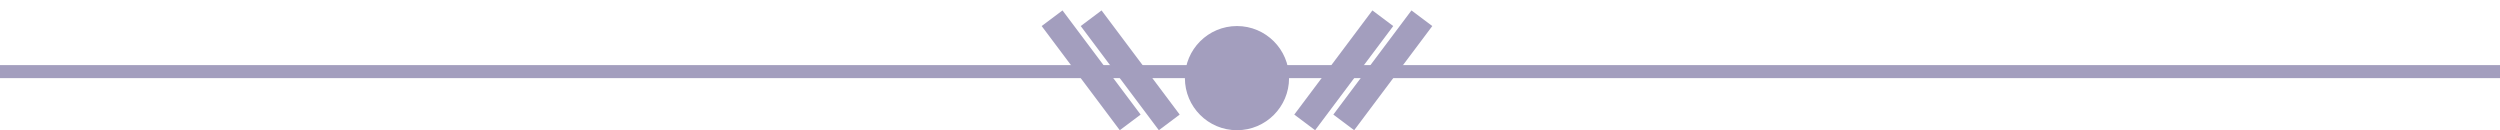 <?xml version="1.0" encoding="utf-8"?>
<!-- Generator: Adobe Illustrator 15.0.0, SVG Export Plug-In . SVG Version: 6.00 Build 0)  -->
<!DOCTYPE svg PUBLIC "-//W3C//DTD SVG 1.1//EN" "http://www.w3.org/Graphics/SVG/1.1/DTD/svg11.dtd">
<svg version="1.1" id="Layer_1" xmlns="http://www.w3.org/2000/svg" xmlns:xlink="http://www.w3.org/1999/xlink" x="0px" y="0px"
	 width="192px" height="10px" viewBox="0 0 192 10" enable-background="new 0 0 192 10" xml:space="preserve">
<line fill="none" stroke="#A39EBE" x1="0" y1="5.5" x2="192" y2="5.5"/>
<circle fill="#A39EBE" cx="95" cy="6" r="4"/>
<line fill="none" stroke="#A39EBE" stroke-width="2" x1="100.2" y1="9.4" x2="106.2" y2="1.4"/>
<line fill="none" stroke="#A39EBE" stroke-width="2" x1="103.2" y1="9.4" x2="109.2" y2="1.4"/>
<line fill="none" stroke="#A39EBE" stroke-width="2" x1="89.8" y1="9.4" x2="83.8" y2="1.4"/>
<line fill="none" stroke="#A39EBE" stroke-width="2" x1="86.8" y1="9.4" x2="80.8" y2="1.4"/>
</svg>
